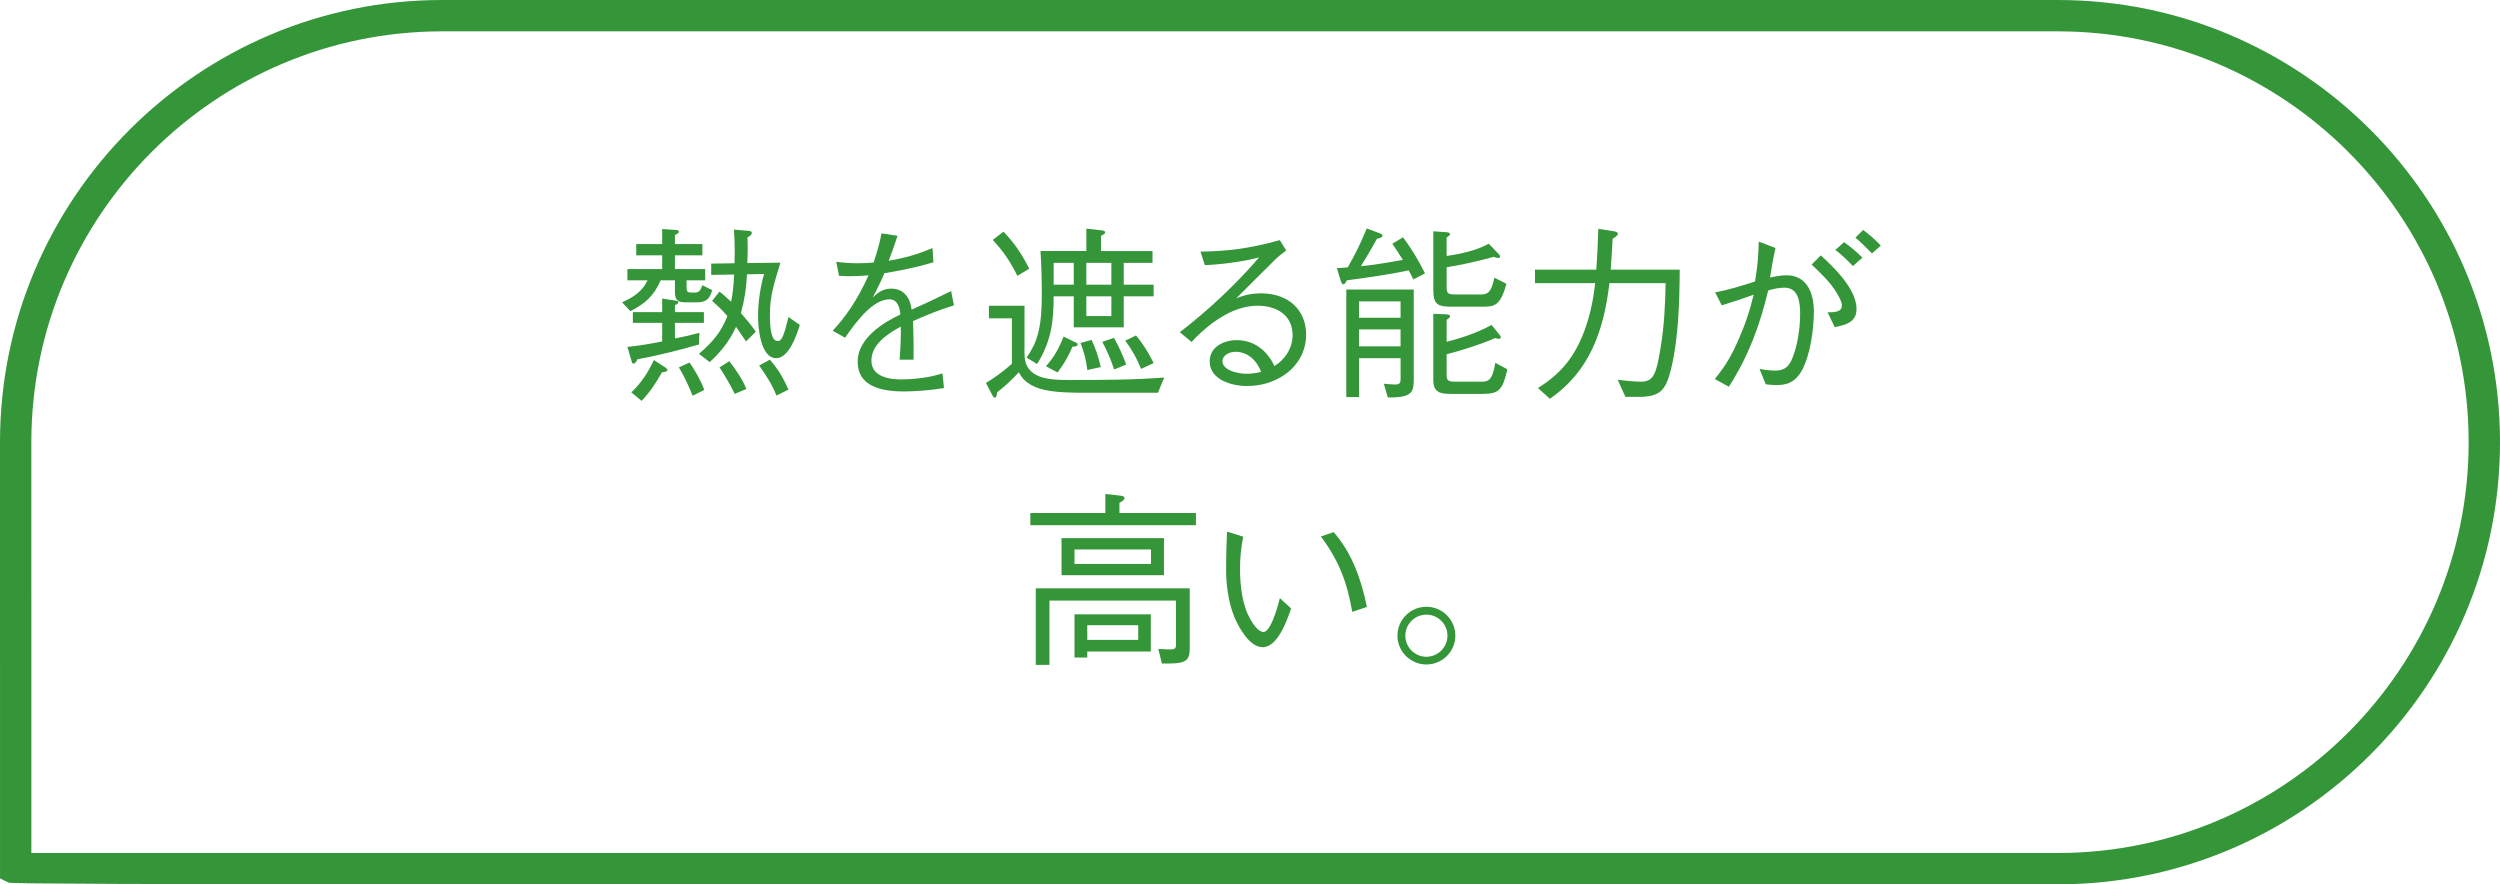 <?xml version="1.0" encoding="UTF-8"?>
<svg xmlns="http://www.w3.org/2000/svg" width="159.502" height="56.421" version="1.1" viewBox="0 0 159.502 56.421">
  <!-- Generator: Adobe Illustrator 28.7.2, SVG Export Plug-In . SVG Version: 1.2.0 Build 154)  -->
  <g>
    <g id="_レイヤー_1" data-name="レイヤー_1">
      <path d="M131.292,56.421H28.214q-27.447,0-27.659-.106L.002,56.039l-.002-27.83C0,12.655,12.655,0,28.211,0h103.081c15.555,0,28.21,12.655,28.21,28.211s-12.655,28.21-28.21,28.21ZM2.002,54.421c3.205,0,13.768,0,26.212,0h103.078c14.452,0,26.21-11.758,26.21-26.21s-11.758-26.211-26.21-26.211H28.211c-14.453,0-26.211,11.758-26.211,26.209l.002,26.211Z" fill="#349639"/>
      <g>
        <path d="M43.806,18.354c0,.264.06.312.323.312h.168c.276,0,.372-.072.516-.468l.624.312c-.108.372-.228.779-.972.779h-.756c-.359,0-.647-.083-.647-.6v-.803h-.911c-.444.995-.96,1.463-1.931,1.967l-.528-.564c.708-.324,1.271-.671,1.619-1.403h-1.283v-.72h2.219v-.875h-1.655v-.72h1.655v-.959l.876.06c.119.012.191.036.191.108,0,.108-.168.168-.252.204v.587h1.751v.72h-1.751v.875h1.931v.72h-1.187v.468ZM43.062,21.592c.528-.096,1.044-.216,1.56-.359l-.024.743c-1.14.336-2.782.744-3.934.948-.06.132-.132.276-.24.276-.084,0-.107-.084-.132-.168l-.264-.899c.743-.072,1.487-.204,2.219-.348v-1.188h-1.871v-.684h1.871v-.864l.863.132c.072.012.168.024.168.096,0,.108-.132.156-.216.192v.444h1.847v.684h-1.847v.995ZM40.279,25.035c.647-.624,1.056-1.248,1.439-2.063l.72.468c.071.048.144.108.144.168,0,.108-.216.132-.348.144-.36.647-.779,1.283-1.296,1.823l-.659-.54ZM43.997,23.127c.372.552.708,1.127.936,1.751l-.743.372c-.24-.6-.54-1.259-.876-1.811l.684-.312ZM46.863,16.795c0-.228.013-.468.013-.708,0-.479-.013-.971-.048-1.439l.959.084c.096.012.18.036.18.132,0,.132-.168.228-.275.276,0,.228.012.456.012.684,0,.324-.012.647-.024.959l2.111-.024c-.359,1.211-.672,2.051-.672,3.298,0,.948.096,1.703.504,1.703.276,0,.408-.419.684-1.535l.72.504c-.18.624-.695,2.123-1.499,2.123-1.02,0-1.163-1.979-1.163-2.699,0-.888.144-1.823.383-2.674l-1.091.024c-.036.863-.156,1.631-.384,2.471.336.384.659.768.947,1.187l-.623.624c-.217-.3-.408-.624-.636-.936-.408.899-.96,1.595-1.68,2.254l-.684-.527c.852-.744,1.392-1.343,1.812-2.411-.36-.408-.576-.612-.972-.972l.468-.588c.239.18.516.444.743.648.12-.612.156-1.116.192-1.739l-1.464.024v-.719l1.487-.024ZM46.527,23.044c.433.551.828,1.127,1.092,1.775l-.743.312c-.288-.587-.612-1.151-.972-1.691l.623-.396ZM49.118,22.948c.528.6.863,1.175,1.188,1.907l-.768.384c-.264-.684-.672-1.319-1.104-1.919l.684-.372Z" fill="#349639"/>
        <path d="M60.225,24.759c-.852.144-1.883.216-2.531.216-1.583,0-2.974-.372-2.974-1.907,0-1.487,1.655-2.507,2.723-2.999-.024-.396-.168-.971-.684-.971-1.032,0-2.016,1.259-2.843,2.446l-.792-.444c.756-.803,1.56-1.895,2.291-3.538-.312.036-.875.06-1.163.06s-.528-.012-.72-.024l-.18-.899c.503.072.911.096,1.367.096.371,0,.695-.012,1.02-.048.203-.611.384-1.223.503-1.859l1.02.156c-.168.54-.371,1.092-.563,1.595.995-.18,1.787-.384,2.795-.815l.06.912c-1.092.324-2.051.516-3.13.695-.204.492-.492,1.08-.744,1.547.3-.276.624-.564,1.176-.564.852,0,1.224.636,1.307,1.343.828-.372,1.68-.768,2.52-1.187l.18.912c-.899.275-1.799.635-2.615,1.007.036.755.049,1.703.036,2.458h-.888c.049-.612.097-1.547.072-2.111-.923.504-1.871,1.175-1.871,2.171,0,.983,1.056,1.199,1.871,1.199.828,0,1.883-.12,2.663-.384l.096.936Z" fill="#349639"/>
        <path d="M65.364,19.506v3.094c0,1.571,1.583,1.643,2.759,1.643,2.051,0,4.102,0,6.152-.156l-.396.971h-4.702c-1.738,0-2.722-.108-3.406-.504-.359-.216-.575-.432-.768-.803-.455.492-.851.863-1.379,1.271-.023.156-.048.348-.156.348-.071,0-.107-.06-.18-.204l-.384-.731c.624-.384,1.104-.744,1.655-1.224v-2.902h-1.463v-.803h2.267ZM64.021,14.78c.72.744,1.176,1.439,1.644,2.363l-.756.456c-.443-.899-.888-1.559-1.571-2.291l.684-.528ZM73.531,16.771h-1.835v1.392h1.907v.743h-1.907v1.979h-3.189v-1.979h-1.283c0,1.644-.168,2.903-1.056,4.318l-.672-.408c.336-.492.563-.912.72-1.487.216-.792.252-1.715.252-2.531,0-.923-.024-1.859-.084-2.782h2.926v-1.427l.96.108c.107.012.24.024.24.132,0,.06-.036.108-.265.216v.972h3.286v.755ZM68.423,22.12c-.252.612-.552,1.116-.948,1.643l-.743-.396c.527-.588.84-1.164,1.127-1.895l.732.36c.071.024.168.072.168.156,0,.12-.252.132-.336.132ZM67.224,16.771v1.392h1.283v-1.392h-1.283ZM69.646,21.688c.276.576.432,1.115.588,1.727l-.863.192c-.072-.636-.204-1.127-.432-1.727l.707-.192ZM69.31,16.771v1.392h1.596v-1.392h-1.596ZM69.31,18.906v1.26h1.596v-1.26h-1.596ZM71.073,21.557c.312.552.563,1.104.779,1.703l-.768.312c-.204-.611-.456-1.199-.756-1.763l.744-.252ZM72.477,21.401c.479.563.791,1.103,1.127,1.763l-.804.372c-.275-.684-.563-1.2-1.007-1.799l.684-.335Z" fill="#349639"/>
        <path d="M76.591,16.052c1.57-.012,3.105-.18,5.061-.732l.408.66c-.264.192-.504.384-.708.588-.852.839-1.619,1.607-2.482,2.471.527-.228,1.067-.324,1.571-.324,1.811,0,2.891,1.103,2.891,2.638,0,1.02-.492,1.919-1.319,2.519-.731.516-1.56.756-2.471.756-.947,0-2.363-.396-2.363-1.571,0-.936.912-1.355,1.728-1.355,1.104,0,1.955.671,2.398,1.655.624-.372,1.163-1.104,1.163-1.967,0-1.307-1.043-1.883-2.219-1.883-1.115,0-2.062.503-2.878,1.091-.42.312-1.008.828-1.344,1.223l-.755-.624c1.822-1.403,3.562-3.034,5.061-4.773-.971.264-2.446.456-3.466.492l-.275-.863ZM80.464,23.728c-.312-.804-.911-1.284-1.643-1.284-.372,0-.828.216-.828.6,0,.551.9.803,1.548.803.239,0,.611-.036.923-.12Z" fill="#349639"/>
        <path d="M89.873,17.251c-1.307.276-2.626.456-3.945.636-.061.132-.12.251-.229.251-.084,0-.132-.144-.155-.216l-.252-.815c.239-.012.468-.024.695-.048.552-.972.779-1.451,1.212-2.483l.803.3c.072.024.204.072.204.156,0,.132-.252.18-.359.204-.324.6-.672,1.176-1.02,1.751.899-.096,1.787-.24,2.675-.408-.217-.348-.444-.695-.672-1.031l.684-.408c.575.779.972,1.439,1.403,2.303l-.744.384c-.096-.192-.191-.384-.3-.576ZM85.892,18.474h4.306v5.685c0,.792-.036,1.199-1.523,1.199h-.132l-.252-.875c.204.012.479.048.672.048.384,0,.396-.108.396-.396v-1.283h-2.65v2.482h-.815v-6.86ZM89.357,19.23h-2.65v1.043h2.65v-1.043ZM89.357,21.017h-2.65v1.079h2.65v-1.079ZM92.296,18.318c0,.396.072.468.563.468h1.596c.479,0,.684-.12.887-1.067l.768.384c-.384,1.427-.779,1.463-1.522,1.463h-2.039c-.863,0-1.104-.192-1.104-1.079v-3.73l.863.06c.097.012.204.036.204.108,0,.096-.12.168-.216.228v1.176c.863-.12,1.919-.348,2.687-.78l.636.66c.036.036.084.096.084.156s-.048.096-.108.096c-.084,0-.216-.048-.287-.072-.996.264-1.991.504-3.011.66v1.271ZM92.296,23.907c0,.42.144.444.611.444h1.571c.42,0,.731,0,.924-1.199l.768.408c-.288,1.283-.516,1.571-1.56,1.571h-2.015c-.684,0-1.151-.072-1.151-.887v-4.222l.852.036c.072,0,.216.012.216.12,0,.096-.144.18-.216.228v1.403c.96-.252,1.991-.588,2.866-1.08l.504.624c.036.048.084.108.084.168,0,.072-.06.096-.12.096-.06,0-.168-.024-.239-.048-1.008.432-2.039.756-3.095,1.032v1.307Z" fill="#349639"/>
        <path d="M102.683,18.066c-.359,2.986-1.224,5.601-3.802,7.376l-.756-.684c1.367-.864,2.207-1.823,2.831-3.322.443-1.067.695-2.219.815-3.37h-3.838v-.863h3.91c.071-.864.096-1.727.132-2.603l.995.156c.12.024.252.06.252.168,0,.096-.156.204-.336.312-.036.648-.072,1.308-.12,1.967h4.401c-.012,2.039-.071,4.389-.563,6.38-.348,1.391-.731,1.739-2.123,1.739h-.779l-.491-1.091c.479.048,1.019.12,1.499.12.815,0,.972-.552,1.235-2.147.228-1.367.3-2.747.323-4.138h-3.586Z" fill="#349639"/>
        <path d="M109.43,18.654c.888-.168,1.703-.42,2.542-.696.156-.899.216-1.655.24-2.542l1.067.408c-.144.612-.24,1.188-.348,1.883.275-.072.756-.144,1.043-.144,1.319,0,1.751,1.151,1.751,2.303,0,1.127-.216,2.746-.755,3.754-.348.635-.804.947-1.583.947-.265,0-.54-.024-.732-.048l-.396-.983c.288.06.708.108,1.031.108.612,0,.888-.324,1.092-.864.312-.792.468-1.883.468-2.723,0-.719-.072-1.703-1.008-1.703-.312,0-.72.072-1.031.18-.54,2.255-1.247,4.162-2.507,6.141l-.899-.492c.756-.936,1.115-1.583,1.583-2.674.42-.984.648-1.679.899-2.711-.575.216-1.438.504-2.038.684l-.42-.828ZM116.17,16.292c.863.792,2.278,2.159,2.278,3.418,0,.864-.707,1.02-1.391,1.164l-.456-.948c.456,0,.911-.024.911-.419,0-.252-.144-.504-.312-.792-.408-.696-1.02-1.271-1.619-1.835l.588-.587ZM118.221,16.975c-.336-.348-.743-.744-1.127-1.031l.563-.492c.432.312.779.6,1.163.984l-.6.54ZM118.868,14.672c.408.3.779.624,1.128.996l-.564.503c-.336-.348-.684-.695-1.055-1.007l.491-.492Z" fill="#349639"/>
        <path d="M70.521,31.517l.971.108c.084.012.252.036.252.156,0,.132-.216.24-.323.3v.647h4.881v.78h-10.566v-.78h4.786v-1.211ZM66.958,42.418h-.875v-4.881h9.822v3.862c0,.588-.18.768-.552.864-.252.06-.432.072-1.224.072l-.228-.936c.372.024.588.036.743.036.265,0,.384-.048.384-.264v-2.854h-8.071v4.102ZM67.726,36.698v-2.363h6.536v2.363h-6.536ZM73.435,35.055h-4.881v.923h4.881v-.923ZM69.369,41.567v.384h-.815v-2.758h4.869v2.375h-4.054ZM72.619,39.888h-3.25v.936h3.25v-.936Z" fill="#349639"/>
        <path d="M79.318,34.239c-.132.684-.204,1.343-.204,2.039,0,1.067.132,2.339.684,3.274.156.264.479.768.815.768.42,0,.852-1.368,1.043-2.159l.72.66c-.264.756-.852,2.471-1.822,2.471-.84,0-1.535-1.283-1.812-1.955-.407-1.007-.516-2.183-.516-2.962,0-.611.012-1.055.024-1.487.012-.3.023-.636.035-.972l1.032.324ZM85.087,33.951c1.175,1.319,1.775,3.058,2.123,4.773l-.936.312c-.324-1.883-.852-3.274-2.003-4.809l.815-.276Z" fill="#349639"/>
        <path d="M91.006,38.712c1.019,0,1.847.828,1.847,1.847,0,1.007-.828,1.835-1.847,1.835s-1.848-.828-1.848-1.835c0-1.02.828-1.847,1.848-1.847ZM91.006,39.216c-.744,0-1.344.6-1.344,1.343,0,.731.6,1.343,1.344,1.343s1.343-.612,1.343-1.343c0-.744-.6-1.343-1.343-1.343Z" fill="#349639"/>
      </g>
    </g>
  </g>
</svg>